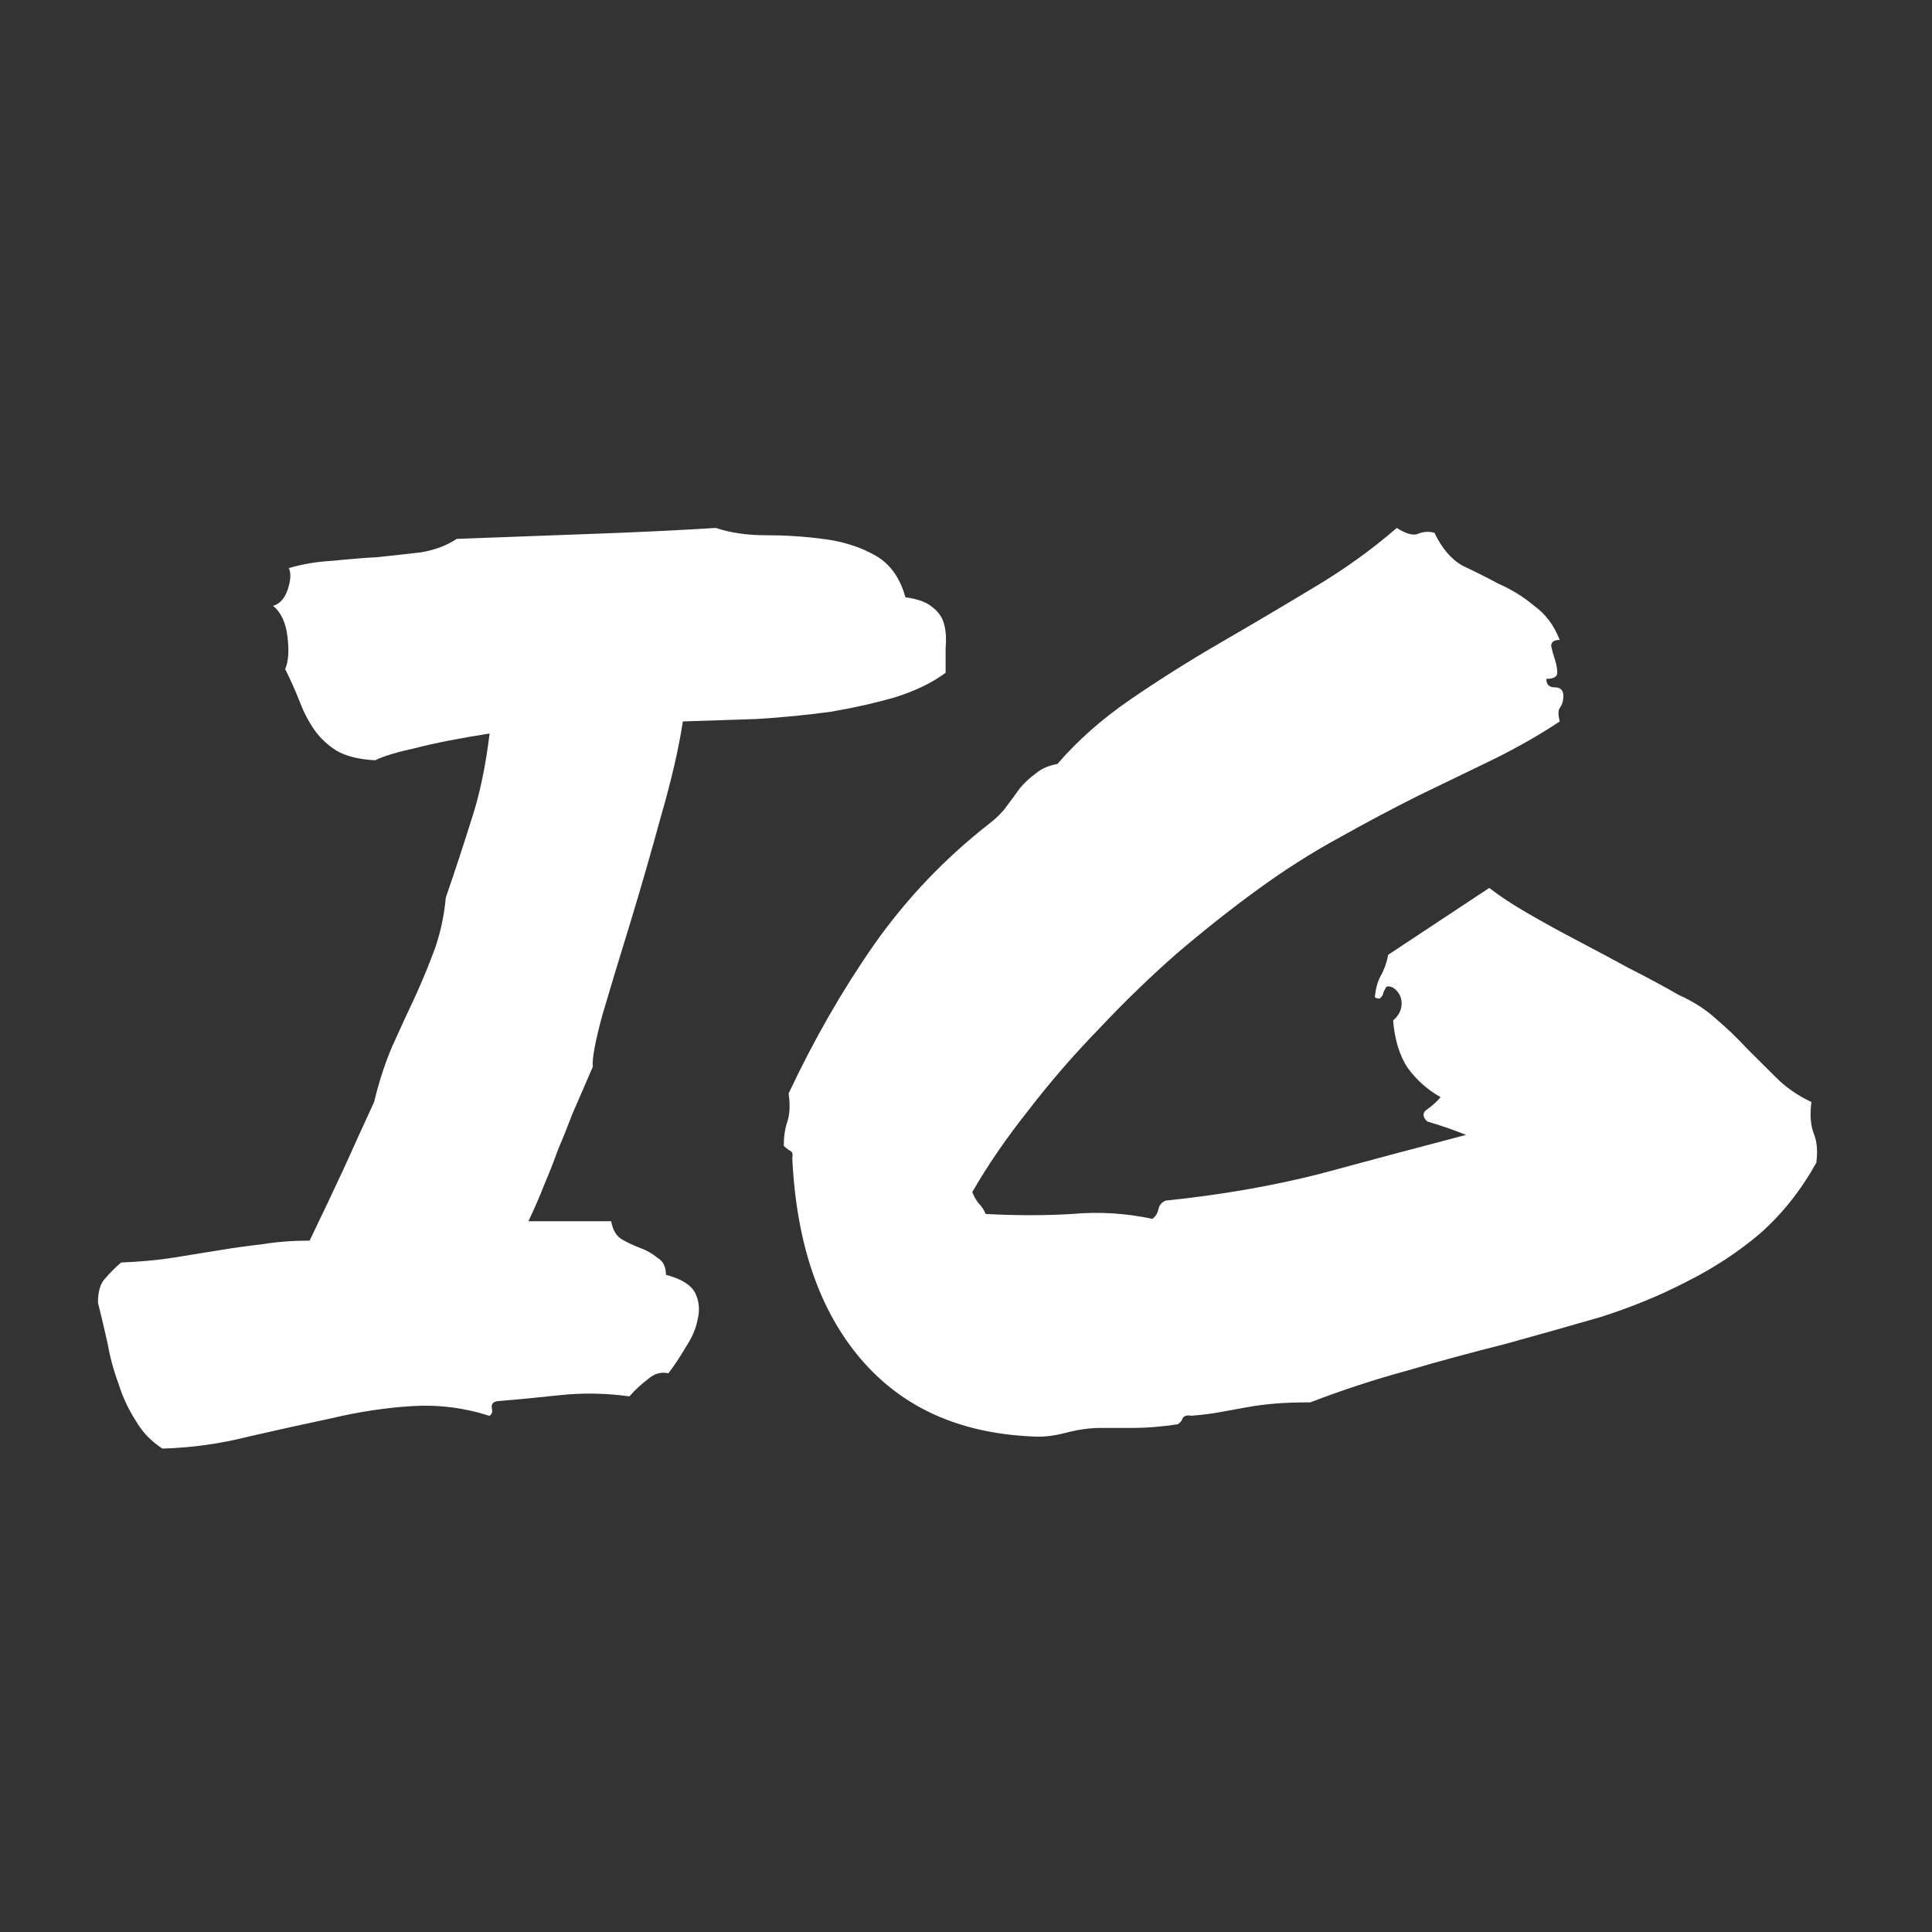 <svg xmlns="http://www.w3.org/2000/svg" width="60" height="60" viewBox="0 0 15.875 15.875" style="background-color:#000"><rect x="0" y="0" width="15.875" height="15.875" fill="#333333" stroke="none"/><g fill="#fff" stroke-width=".24" aria-label="IG"><path d="M1.335 11.903q-.14-.09-.22-.23-.09-.14-.14-.3-.06-.16-.09-.33-.04-.18-.08-.339 0-.14.06-.2.06-.07.13-.13.24-.01.43-.04l.37-.06q.18-.03.359-.05.18-.03.39-.03.15-.31.28-.59.13-.289.25-.549.06-.25.15-.46.099-.22.189-.41.09-.199.16-.389.07-.2.09-.42.12-.35.21-.639.1-.3.15-.71-.38.06-.61.12-.23.05-.33.1-.2-.01-.32-.08-.11-.07-.18-.17-.07-.1-.12-.23-.05-.13-.12-.269.04-.09.02-.26-.02-.18-.12-.26.08-.02.12-.13.04-.12.01-.18.17-.05.36-.06.19-.02.37-.03.19-.02.36-.04.17-.03.29-.11l1.079-.04q.57-.02 1.05-.05.179.06.409.06.24 0 .47.03.24.03.42.13.189.1.259.35.15.02.22.08.08.06.1.15.02.08.01.19v.2q-.16.12-.41.2-.24.07-.53.12-.29.04-.61.06l-.609.02q-.05.33-.18.78-.12.439-.25.868-.13.42-.23.76-.09.33-.08.43l-.169.39q-.06.159-.12.299-.05.14-.11.28-.05.13-.13.3h.68q.02.11.09.15.07.04.15.07.08.03.14.08.07.04.07.14.19.05.24.149.05.1.02.22-.02.11-.1.23-.07.12-.14.21-.09-.02-.17.05-.08.06-.15.14-.29-.04-.57-.01-.28.03-.52.05-.05.01-.04.06.01.04-.02.06-.31-.1-.639-.08-.32.02-.66.1-.33.07-.679.15-.35.089-.71.099zM6.44 9.415q0-.11.03-.2.03-.09.01-.23.31-.66.7-1.22.4-.569.95-.998.09-.07.14-.14.06-.08.11-.15.059-.07.129-.12.07-.06.18-.08.25-.29.6-.53t.729-.46q.38-.22.76-.449.389-.23.699-.5.11.07.17.05.07-.03.14-.01.09.19.23.27.15.07.299.15.16.07.29.18.14.1.21.28-.07 0-.07.05.01.05.03.11.02.06.02.11t-.09.05q0 .07.07.07t.07.07q0 .06-.03.1-.02.03 0 .11-.24.16-.54.309l-.62.3q-.32.16-.659.35-.33.18-.66.42t-.669.529q-.33.29-.64.62-.31.319-.579.669-.27.34-.46.67.02.05.05.09.04.04.06.09.38.02.71 0 .33-.03.66.04.04-.03.05-.08.01-.05.06-.07.679-.07 1.268-.22.59-.16 1.2-.32-.18-.07-.32-.11-.06-.06 0-.1.07-.05.11-.1-.16-.09-.27-.24-.1-.15-.12-.39.07-.06.07-.14 0-.08-.07-.13-.05-.02-.06 0l-.02.04q0 .02-.02.04-.01.02-.05 0 .01-.11.05-.18.04-.07.06-.17l.83-.549q.129.1.319.21.19.11.4.22.21.11.43.23.219.11.409.22.18.08.31.2.13.11.25.24l.24.239q.12.12.289.2-.02.16.02.26t.02.24q-.19.34-.46.579-.27.23-.61.4-.329.17-.709.29-.38.11-.779.22-.4.1-.81.22-.4.109-.789.259-.17 0-.29.01-.12.01-.23.03l-.22.04q-.11.02-.239.03-.05-.01-.07.02-.01.03-.04.05-.2.03-.36.03h-.27q-.14 0-.29.04-.15.04-.279.03-.9-.04-1.409-.64-.51-.6-.56-1.648.01-.05-.02-.06-.03-.02-.05-.04z"/></g></svg>